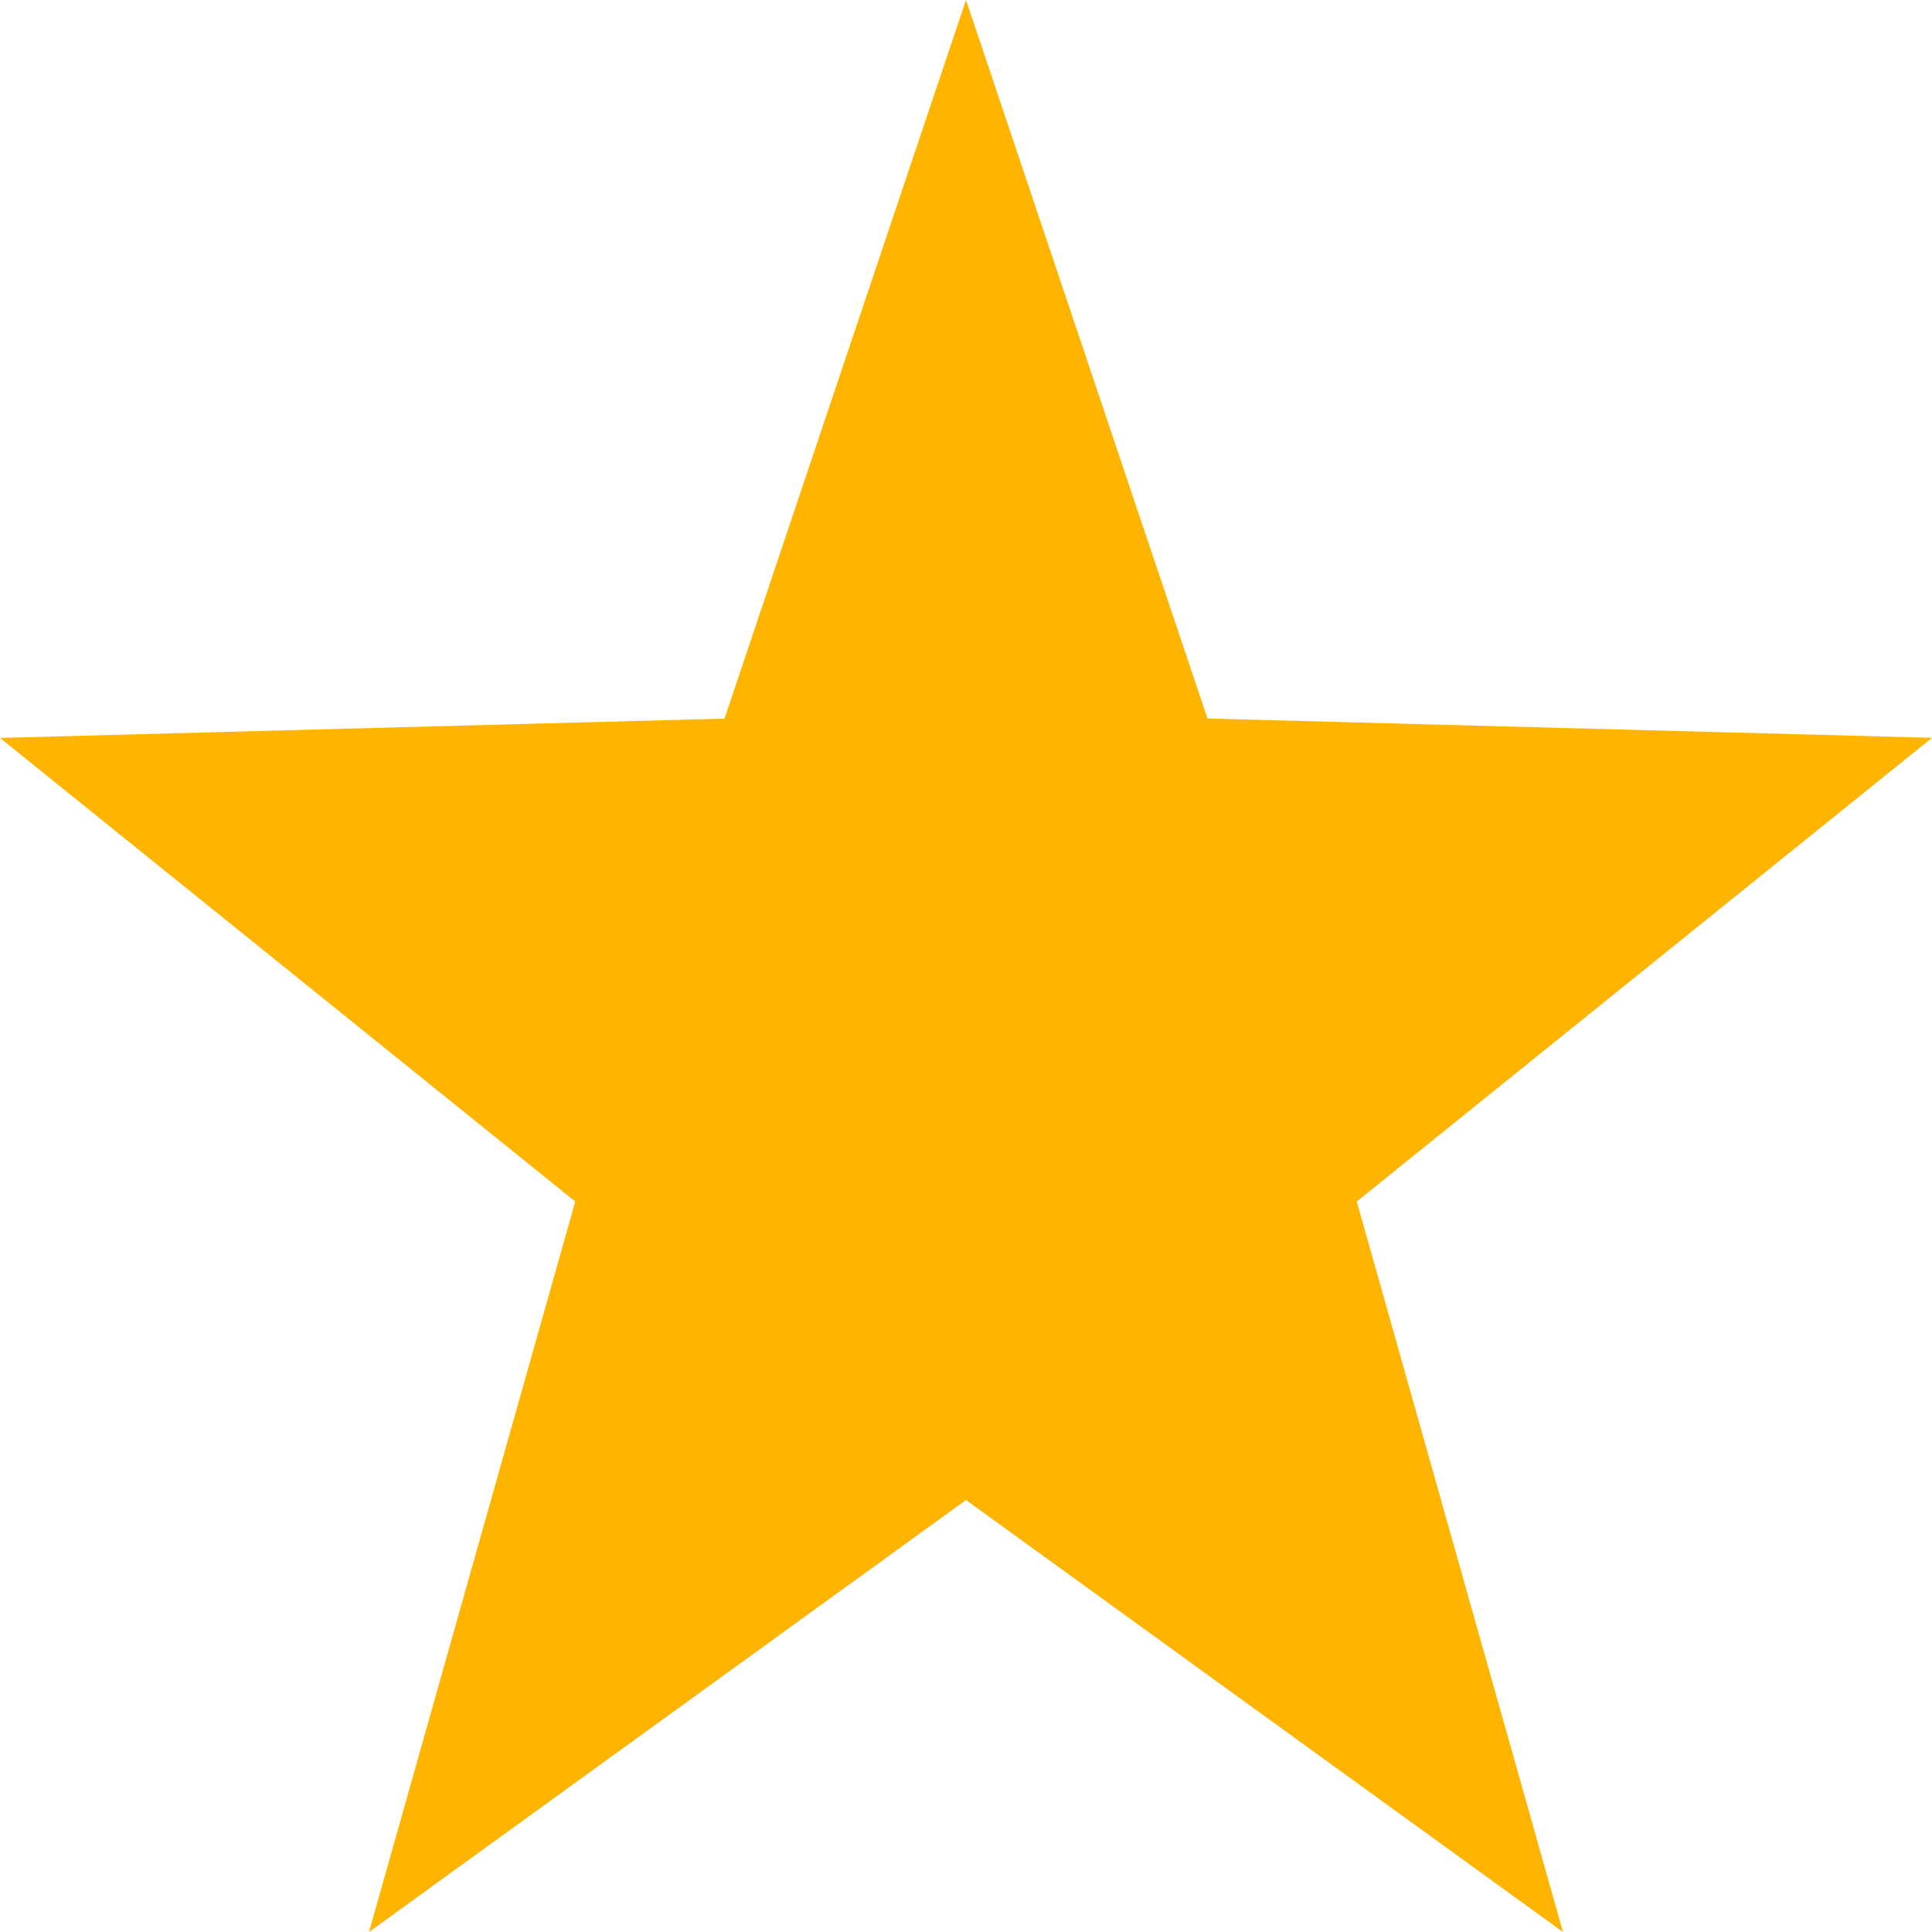 <svg xmlns="http://www.w3.org/2000/svg" xmlns:xlink="http://www.w3.org/1999/xlink" width="20" height="20" viewBox="0 0 20 20"><defs><clipPath id="b"><rect width="20" height="20"/></clipPath></defs><g id="a" clip-path="url(#b)"><path d="M10,0l2.5,7.438,7.5.2-5.955,4.8L16.18,20,10,15.528,3.82,20l2.135-7.562L0,7.639l7.5-.2Z" fill="#ffb400"/></g></svg>